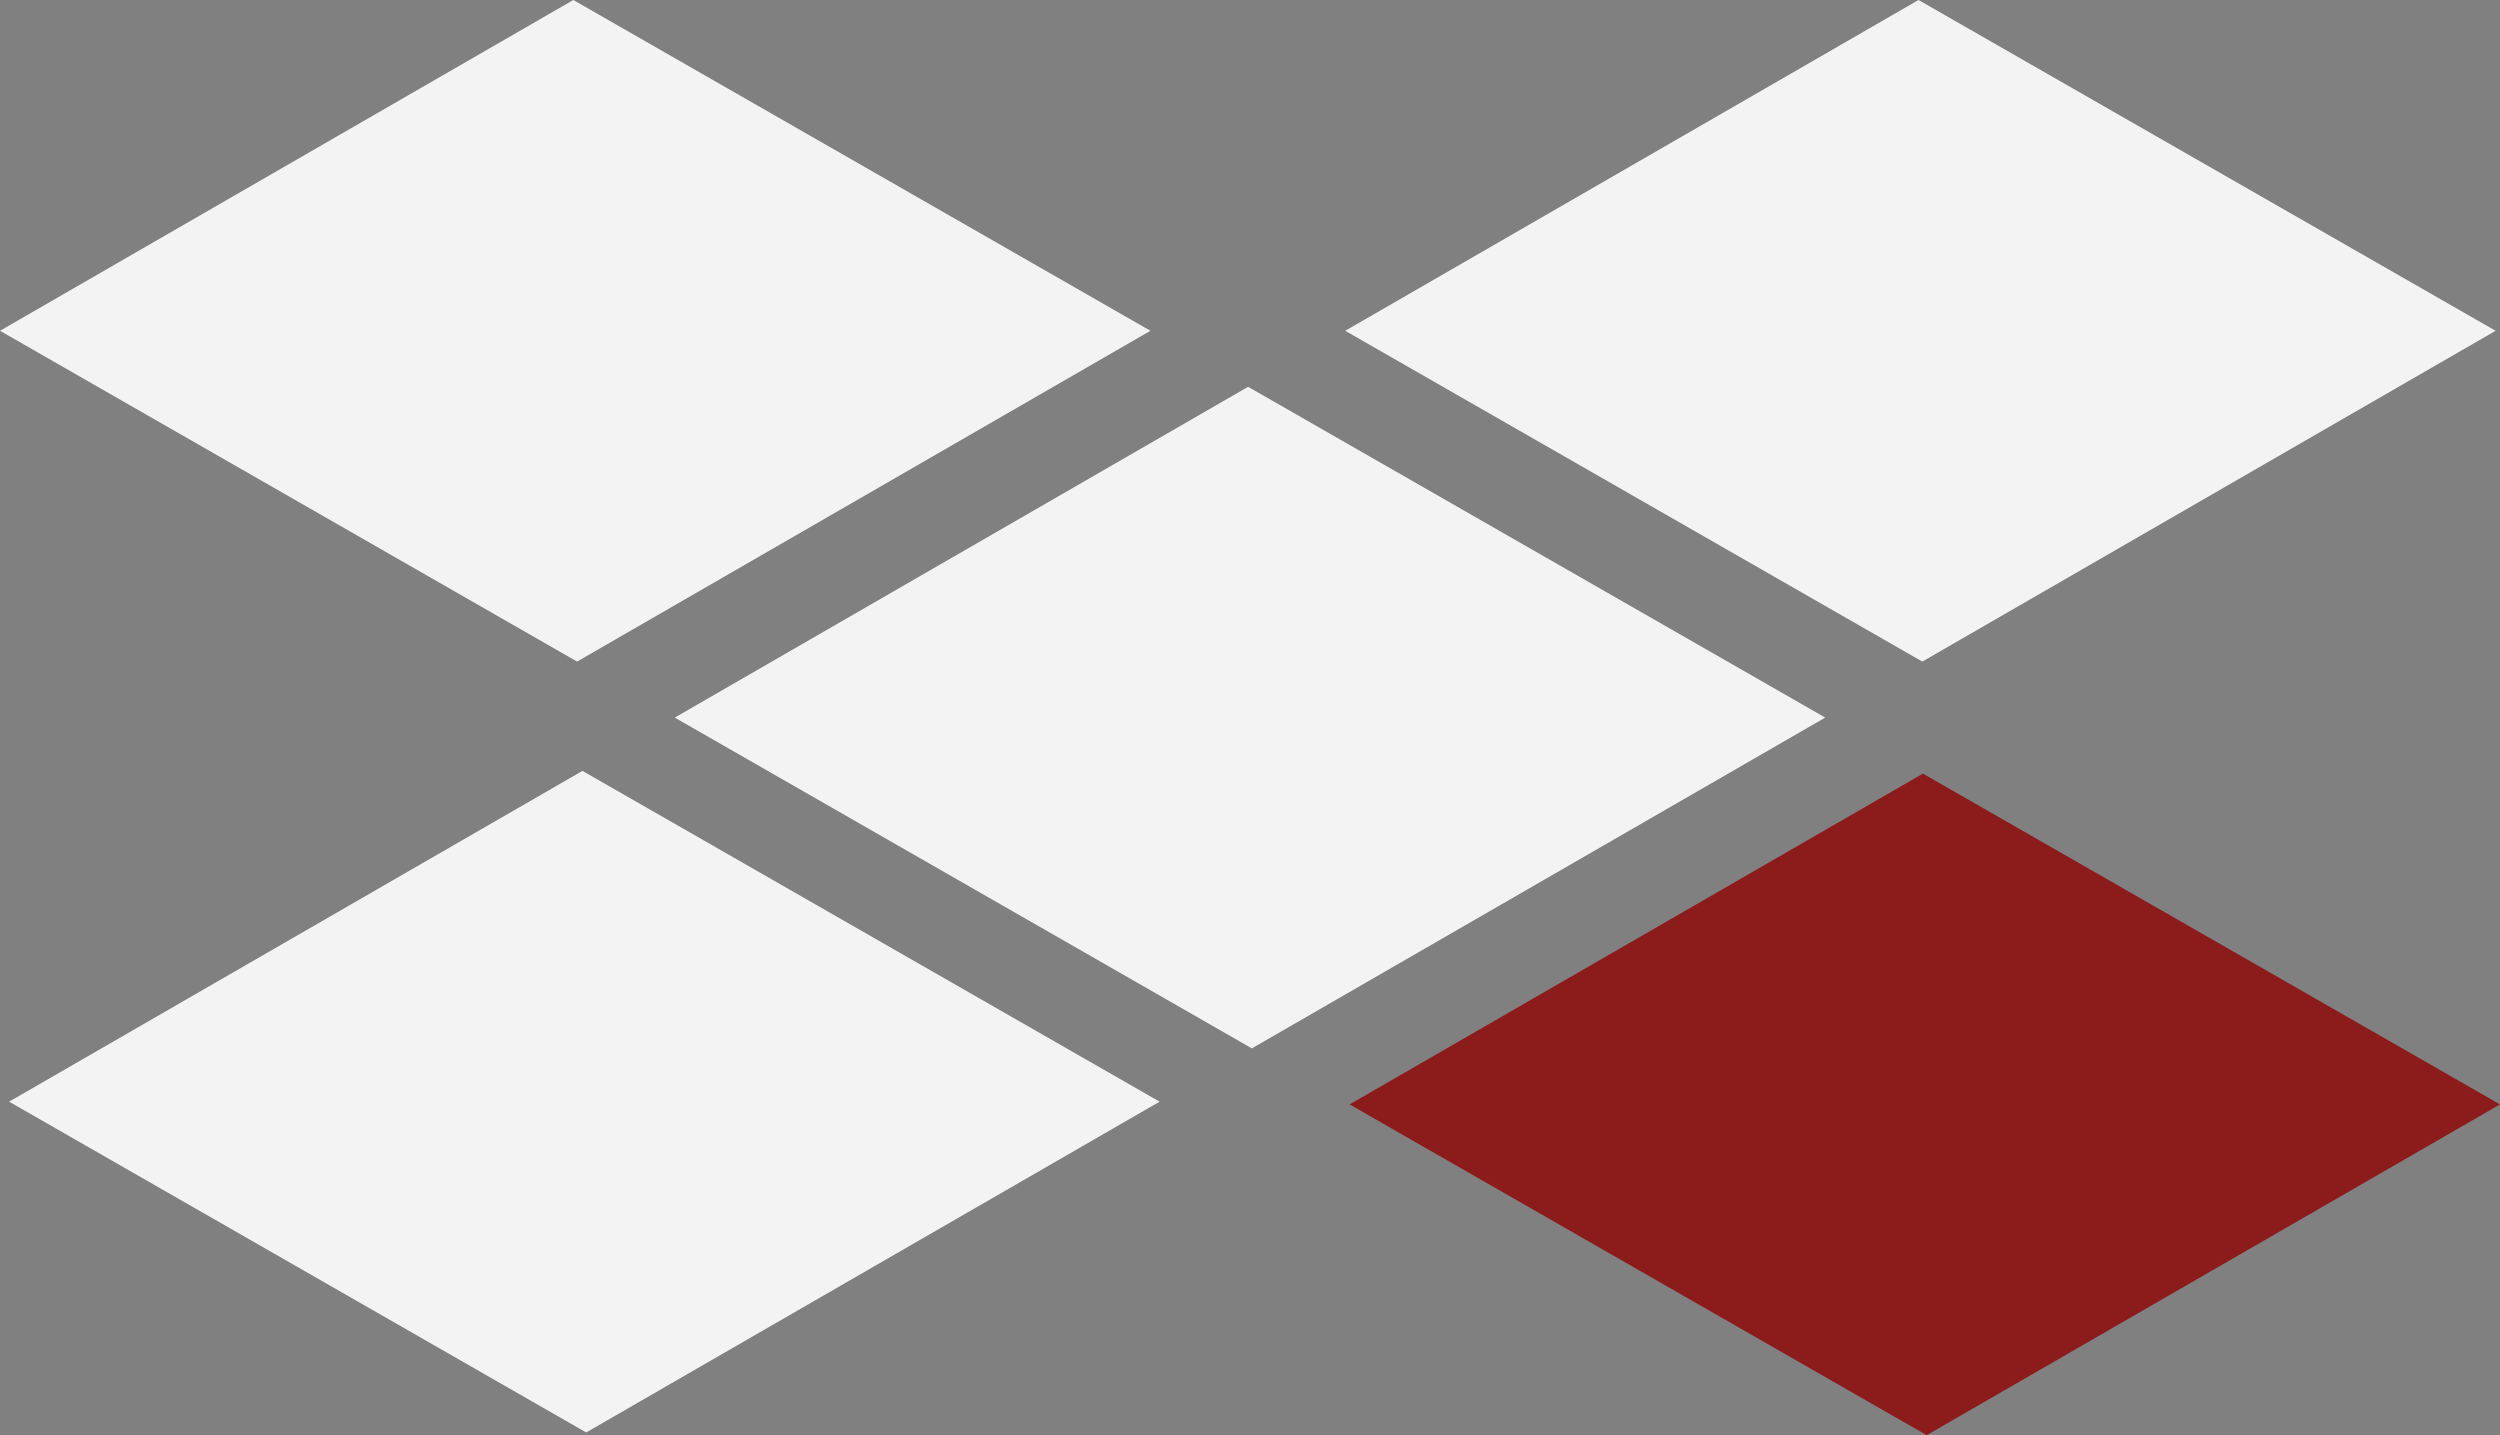 <?xml version="1.0" encoding="UTF-8"?>
<svg width="54px" height="31px" viewBox="0 0 54 31" version="1.1" xmlns="http://www.w3.org/2000/svg" xmlns:xlink="http://www.w3.org/1999/xlink">
    <rect x="0" y="0" width="54" height="31" fill="#808080" stroke="none"/>
    <title>Back-3-icon</title>
    <g id="Interactive-Graphic" stroke="none" stroke-width="1" fill="none" fill-rule="evenodd">
        <g id="CS-Interactive-Graphic-Slide-2" transform="translate(-453, -705)">
            <g id="Back" transform="translate(72, 705)">
                <g id="Back-3-icon" transform="translate(381, 0)">
                    <polygon id="Fill-1" fill="#F2F3F2" points="0 7.145 12.465 14.29 24.849 7.145 12.384 0"></polygon>
                    <polygon id="Fill-2" fill="#F2F3F2" points="41.44 0 29.057 7.145 41.522 14.29 53.905 7.145"></polygon>
                    <polygon id="Fill-3" fill="#F2F3F2" points="39.425 15.5 27.04 22.645 14.575 15.5 26.959 8.355"></polygon>
                    <polygon id="Fill-4" fill="#F2F3F2" points="25.047 23.796 12.662 30.941 0.197 23.796 12.581 16.651"></polygon>
                    <polygon id="Fill-5" fill="#8C1B1C" points="29.151 23.855 41.616 31 54 23.855 41.535 16.71"></polygon>
                </g>
            </g>
        </g>
    </g>
</svg>